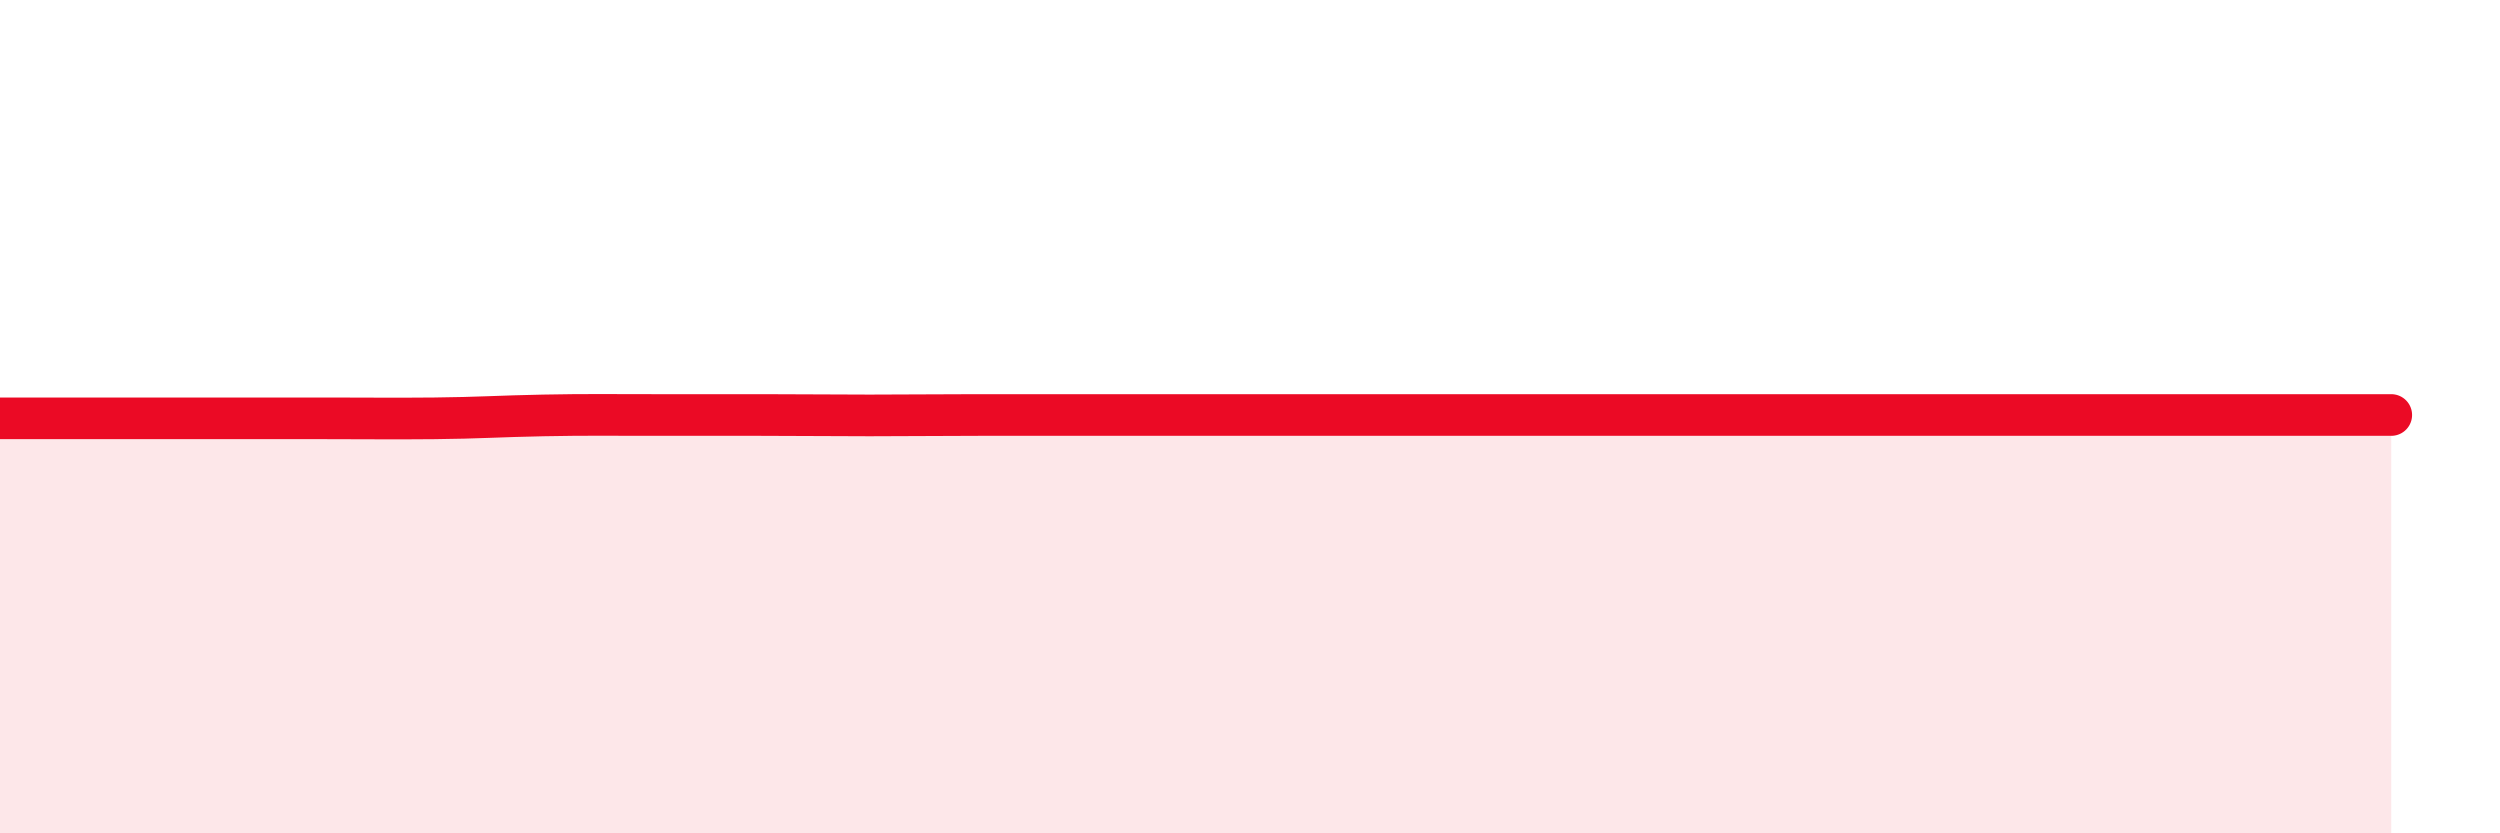 
    <svg width="60" height="20" viewBox="0 0 60 20" xmlns="http://www.w3.org/2000/svg">
      <path
        d="M 0,10.04 C 0.52,10.04 1.57,10.04 2.61,10.04 C 3.65,10.04 4.18,10.04 5.22,10.04 C 6.26,10.04 6.79,10.04 7.83,10.04 C 8.87,10.04 9.39,10.05 10.43,10.04 C 11.47,10.03 12,9.99 13.04,9.97 C 14.08,9.95 14.61,9.96 15.65,9.96 C 16.69,9.96 17.22,9.96 18.26,9.96 C 19.3,9.96 19.83,9.97 20.87,9.97 C 21.91,9.97 22.44,9.96 23.48,9.96 C 24.52,9.96 25.05,9.96 26.09,9.96 C 27.13,9.96 27.66,9.96 28.7,9.96 C 29.74,9.96 30.26,9.96 31.3,9.96 C 32.34,9.96 32.87,9.96 33.91,9.96 C 34.95,9.96 35.48,9.96 36.52,9.96 C 37.56,9.96 38.09,9.96 39.13,9.96 C 40.17,9.96 40.7,9.96 41.74,9.96 C 42.78,9.96 43.31,9.96 44.35,9.96 C 45.39,9.96 45.92,9.96 46.96,9.96 C 48,9.96 48.53,9.96 49.57,9.96 C 50.61,9.96 51.13,9.96 52.17,9.96 C 53.21,9.96 53.74,9.96 54.78,9.96 C 55.82,9.96 56.87,9.96 57.39,9.96L57.39 20L0 20Z"
        fill="#EB0A25"
        opacity="0.1"
        stroke-linecap="round"
        stroke-linejoin="round"
      />
      <path
        d="M 0,10.04 C 0.52,10.04 1.57,10.04 2.61,10.04 C 3.65,10.04 4.18,10.04 5.22,10.04 C 6.26,10.04 6.79,10.04 7.83,10.04 C 8.87,10.04 9.39,10.05 10.43,10.04 C 11.47,10.03 12,9.99 13.04,9.97 C 14.08,9.95 14.61,9.96 15.65,9.96 C 16.69,9.96 17.22,9.96 18.26,9.96 C 19.3,9.96 19.83,9.97 20.87,9.97 C 21.91,9.97 22.44,9.96 23.48,9.96 C 24.52,9.96 25.05,9.96 26.09,9.96 C 27.13,9.96 27.66,9.96 28.7,9.96 C 29.74,9.96 30.26,9.96 31.3,9.96 C 32.34,9.96 32.87,9.96 33.91,9.96 C 34.95,9.96 35.48,9.96 36.52,9.96 C 37.56,9.96 38.09,9.96 39.13,9.96 C 40.17,9.96 40.7,9.96 41.74,9.96 C 42.78,9.96 43.31,9.96 44.35,9.96 C 45.39,9.96 45.92,9.96 46.96,9.96 C 48,9.96 48.53,9.96 49.57,9.96 C 50.61,9.96 51.13,9.96 52.17,9.96 C 53.21,9.96 53.74,9.96 54.78,9.96 C 55.82,9.96 56.87,9.96 57.39,9.96"
        stroke="#EB0A25"
        stroke-width="1"
        fill="none"
        stroke-linecap="round"
        stroke-linejoin="round"
      />
    </svg>
  